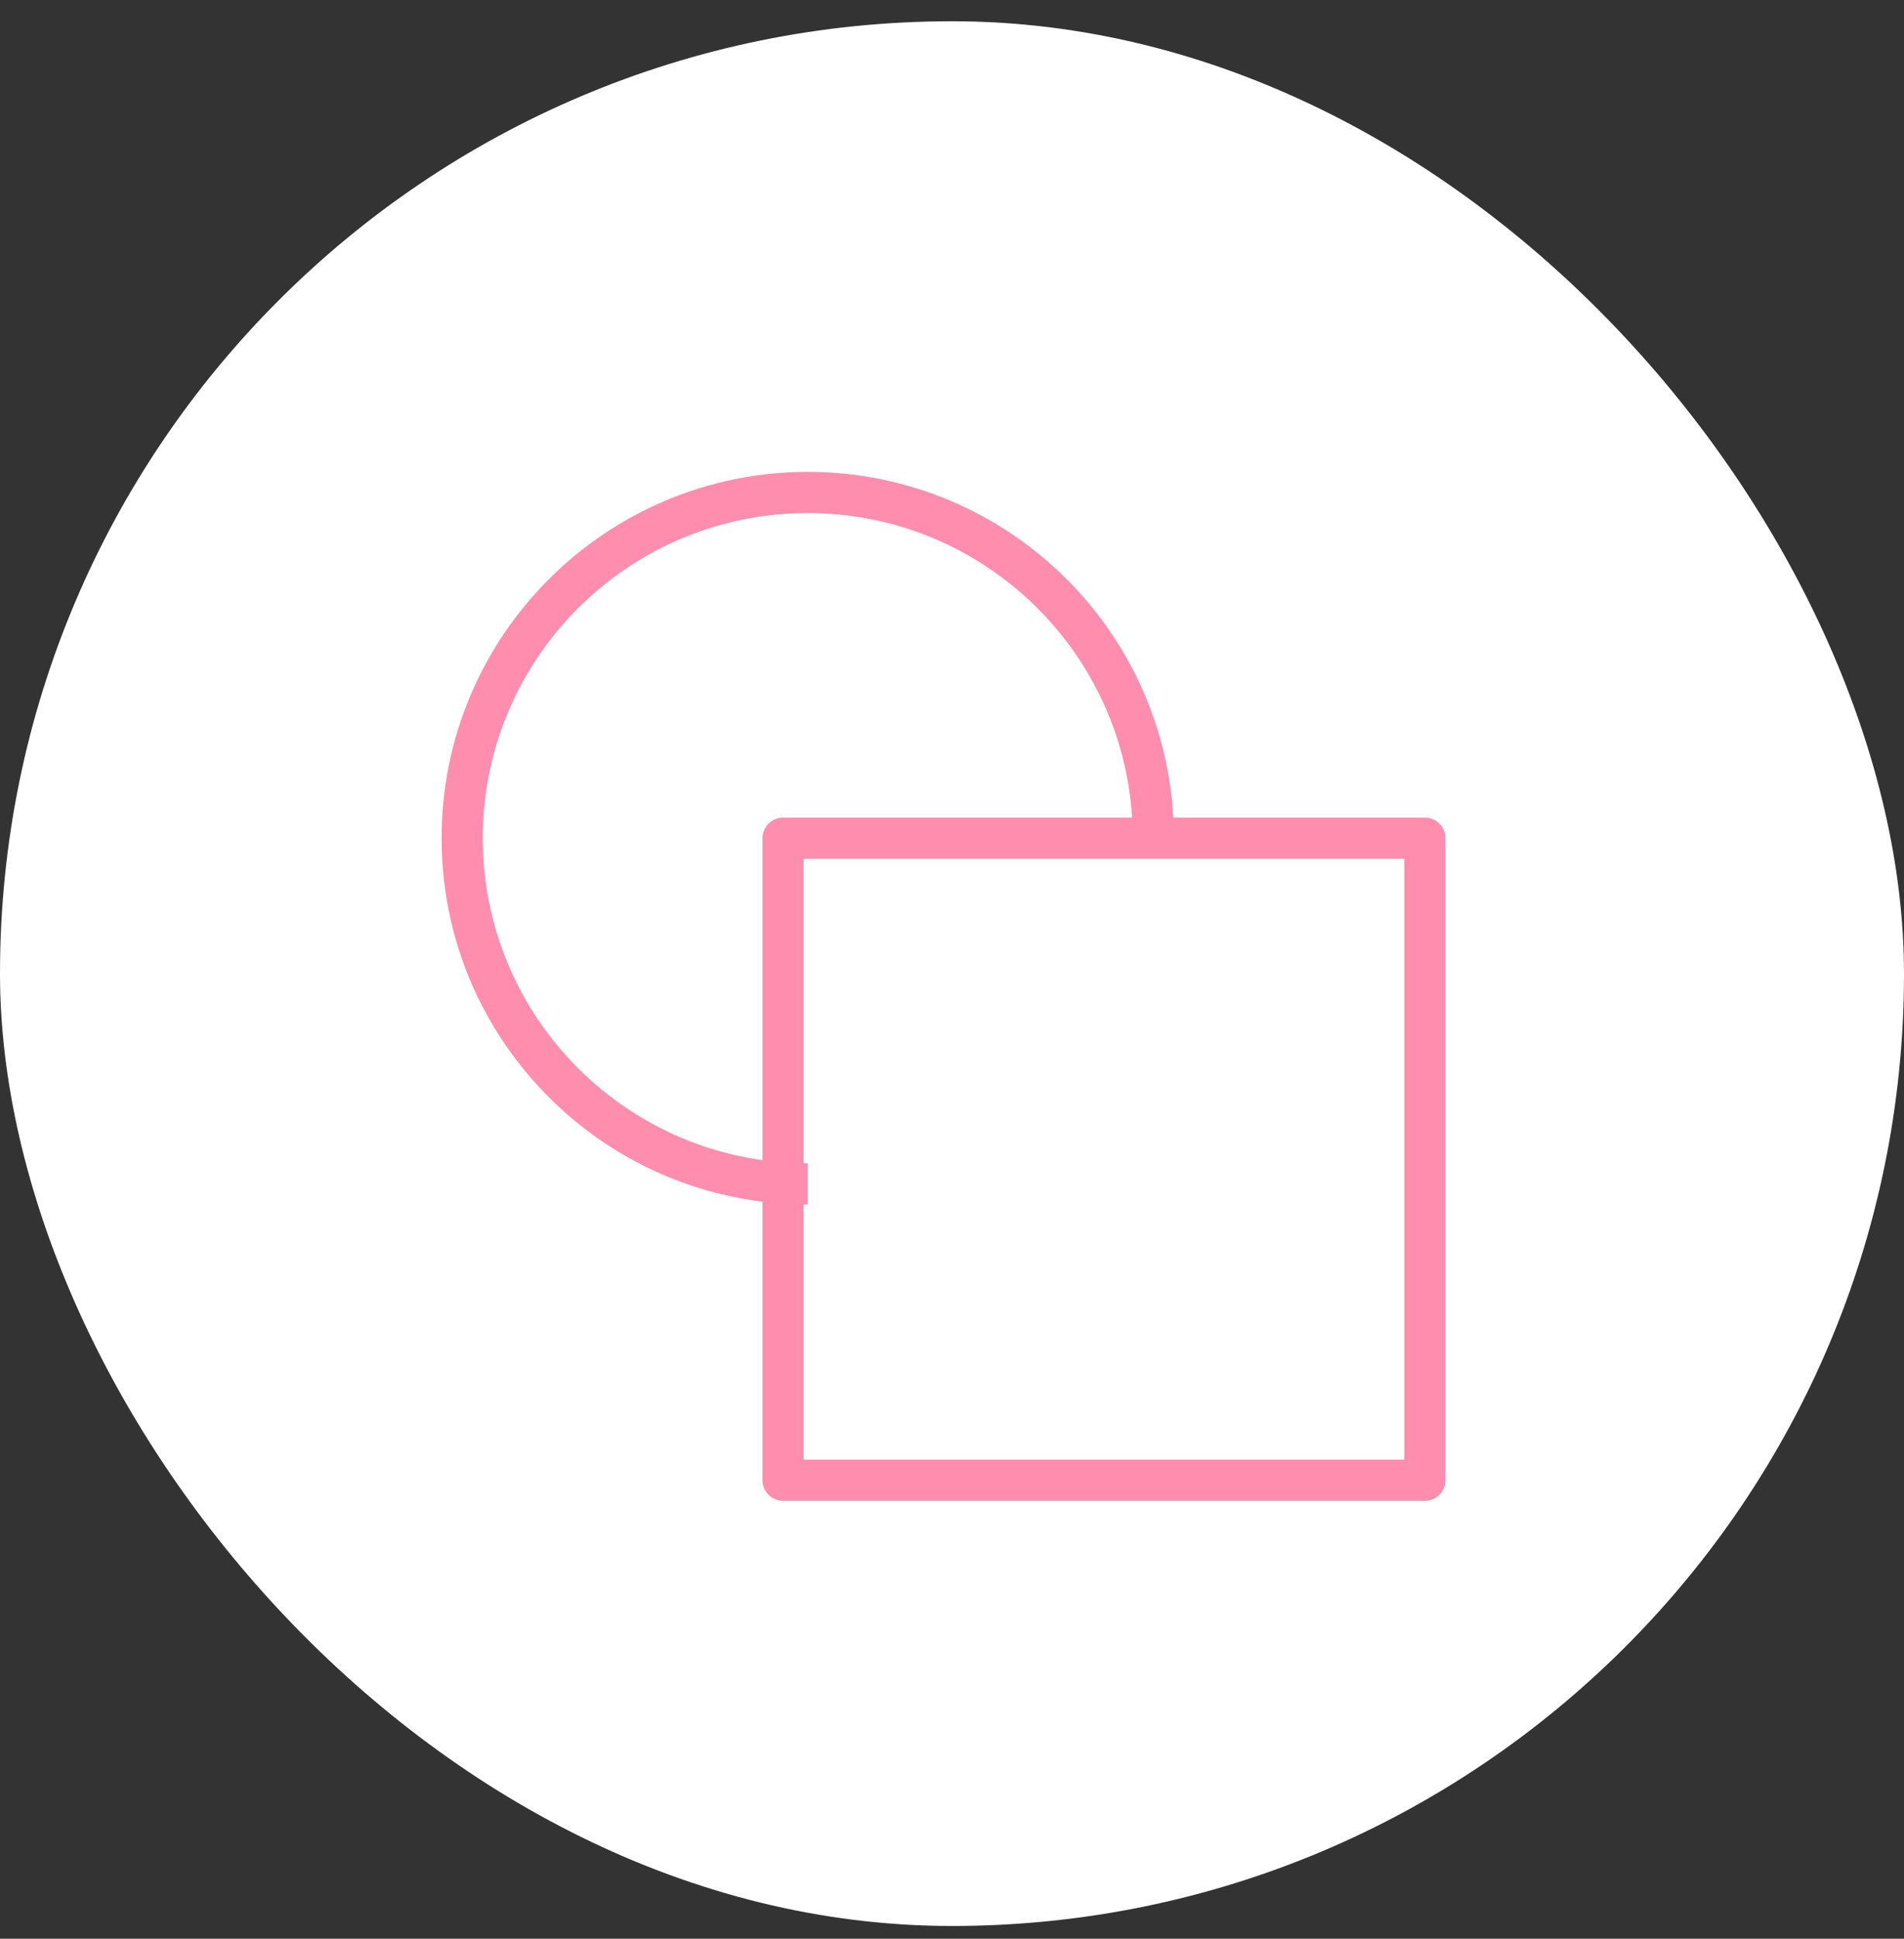 <svg fill="none" height="57" viewBox="0 0 56 57" width="56" xmlns="http://www.w3.org/2000/svg"><rect x="0" y="0" width="56" height="57" fill="#333333" stroke="none"/><rect fill="#fff" height="56" rx="28" width="56" y=".625"/><g stroke="#ff8dae" stroke-linejoin="round" stroke-width="1.21"><path d="m23.757 34.808c-5.614 0-10.164-4.551-10.164-10.164s4.551-10.164 10.164-10.164c5.613 0 10.164 4.551 10.164 10.164"/><path d="m41.907 24.644h-18.876v18.876h18.876z"/></g></svg>